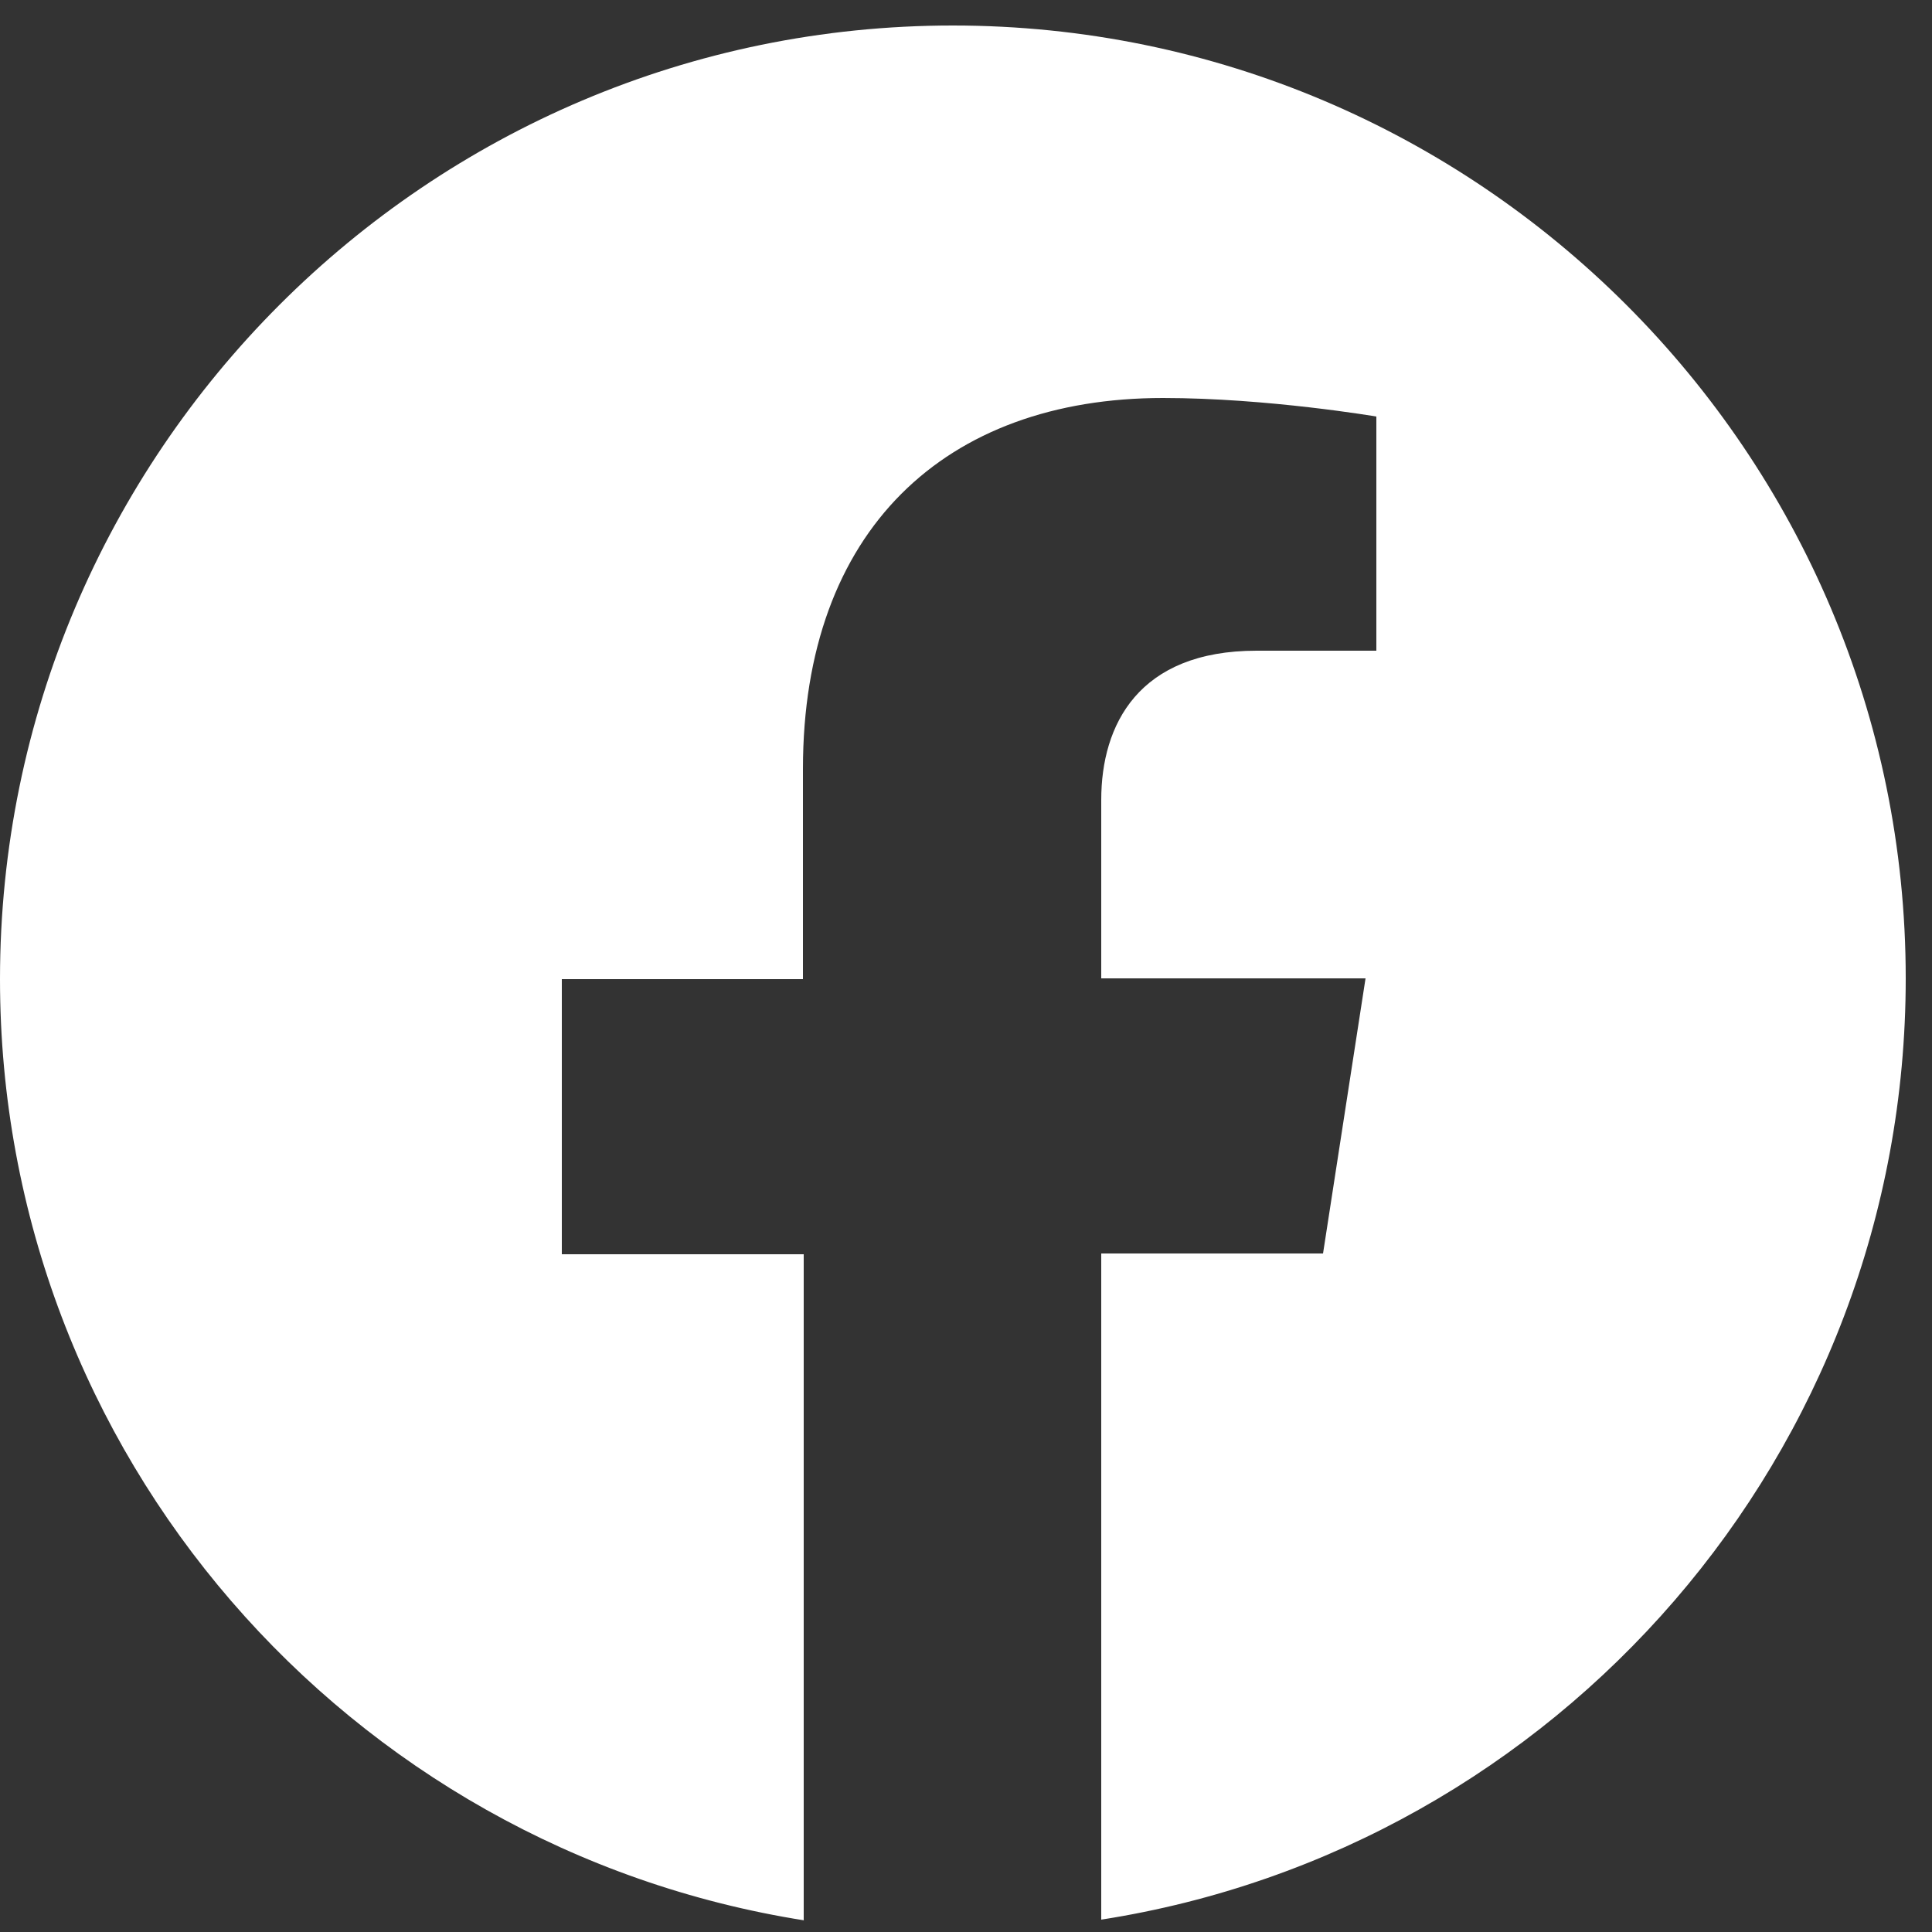 <?xml version="1.0" encoding="utf-8"?>
<!-- Generator: Adobe Illustrator 25.0.0, SVG Export Plug-In . SVG Version: 6.00 Build 0)  -->
<svg version="1.1" id="Layer_1" xmlns="http://www.w3.org/2000/svg" xmlns:xlink="http://www.w3.org/1999/xlink" x="0px" y="0px"
	 viewBox="0 0 25 25" style="enable-background:new 0 0 25 25;" xml:space="preserve">
<rect x="0" y="0" width="25" height="25" fill="#333333" stroke="none"/>
<style type="text/css">
	.st0{fill:#FFFFFF;}
</style>
<path class="st0" d="M10.41,24.85C4.51,23.92,0,18.82,0,12.67C0,5.86,5.53,0.33,12.33,0.33s12.33,5.53,12.33,12.33
	c0,6.15-4.51,11.26-10.41,12.18v-8.62h2.87l0.55-3.56h-3.42v-2.31c0-0.97,0.48-1.93,2.01-1.93h1.55V5.39c0,0-1.41-0.24-2.76-0.24
	c-2.82,0-4.66,1.71-4.66,4.8v2.72H7.27v3.56h3.13V24.85z M13.48,24.95L13.48,24.95L13.48,24.95L13.48,24.95z M11.19,24.95
	L11.19,24.95L11.19,24.95L11.19,24.95z M11.22,24.95L11.22,24.95L11.22,24.95L11.22,24.95z M13.44,24.95L13.44,24.95L13.44,24.95
	L13.44,24.95z M13.4,24.95L13.4,24.95L13.4,24.95L13.4,24.95z M11.26,24.95L11.26,24.95L11.26,24.95z M13.36,24.96L13.36,24.96
	L13.36,24.96L13.36,24.96z M11.3,24.96l0.01,0L11.3,24.96L11.3,24.96z M11.34,24.96l0.01,0L11.34,24.96L11.34,24.96z M13.32,24.96
	L13.32,24.96L13.32,24.96L13.32,24.96z M13.28,24.96L13.28,24.96l0.01,0L13.28,24.96z M11.37,24.96l0.01,0h0L11.37,24.96z
	 M13.24,24.97l-0.01,0L13.24,24.97L13.24,24.97z M11.42,24.97l0.02,0L11.42,24.97L11.42,24.97z M13.2,24.97l-0.01,0L13.2,24.97
	L13.2,24.97z M11.46,24.97l0.02,0L11.46,24.97L11.46,24.97z M11.49,24.97l0.02,0l-0.01,0L11.49,24.97z M13.16,24.97L13.16,24.97
	l0.01,0L13.16,24.97z M13.12,24.98l-0.02,0L13.12,24.98l0.02,0L13.12,24.98z M11.54,24.98l0.02,0L11.54,24.98l-0.01,0L11.54,24.98z
	 M13.09,24.98l-0.01,0L13.09,24.98L13.09,24.98z M11.57,24.98l0.02,0L11.57,24.98L11.57,24.98z M11.61,24.98l0.02,0l-0.01,0H11.61z
	 M13.05,24.98L13.05,24.98h0.01H13.05z M11.66,24.98l0.02,0L11.66,24.98l-0.02,0L11.66,24.98z M13.01,24.98l-0.02,0L13.01,24.98
	l0.02,0L13.01,24.98z M12.97,24.98h-0.01H12.97L12.97,24.98z M11.69,24.98l0.02,0L11.69,24.98L11.69,24.98z M12.93,24.99
	L12.93,24.99L12.93,24.99L12.93,24.99z M11.73,24.99l0.02,0L11.73,24.99L11.73,24.99z M12.89,24.99L12.89,24.99l0.01,0L12.89,24.99z
	 M11.76,24.99l0.02,0h0L11.76,24.99z M12.85,24.99l-0.01,0L12.85,24.99L12.85,24.99z M11.81,24.99l0.02,0L11.81,24.99L11.81,24.99z
	 M12.81,24.99L12.81,24.99L12.81,24.99L12.81,24.99z M11.85,24.99h0.02H11.85L11.85,24.99z M11.89,24.99l0.02,0l0,0H11.89z
	 M12.77,24.99L12.77,24.99h0.01H12.77z M12.73,24.99L12.73,24.99L12.73,24.99L12.73,24.99L12.73,24.99z M11.93,24.99h0.01H11.93
	L11.93,24.99L11.93,24.99z M11.97,25h0.01H11.97L11.97,25z M12.69,25L12.69,25L12.69,25L12.69,25z M12.65,25L12.65,25L12.65,25
	L12.65,25z M12.01,25h0.01H12.01L12.01,25z M12.61,25L12.61,25L12.61,25L12.61,25z M12.05,25h0.01H12.05L12.05,25z M12.09,25h0.01
	H12.09L12.09,25z M12.57,25L12.57,25L12.57,25L12.57,25z M12.13,25l0.01,0L12.13,25L12.13,25z M12.53,25L12.53,25L12.53,25L12.53,25
	z M12.17,25h0.01H12.17L12.17,25z M12.49,25L12.49,25L12.49,25L12.49,25z M12.45,25L12.45,25L12.45,25L12.45,25z M12.21,25L12.21,25
	L12.21,25L12.21,25z M12.41,25L12.41,25L12.41,25L12.41,25z M12.25,25h0.01H12.25L12.25,25z M12.37,25L12.37,25L12.37,25L12.37,25z
	 M12.29,25h0.01H12.29L12.29,25z"/>
</svg>
